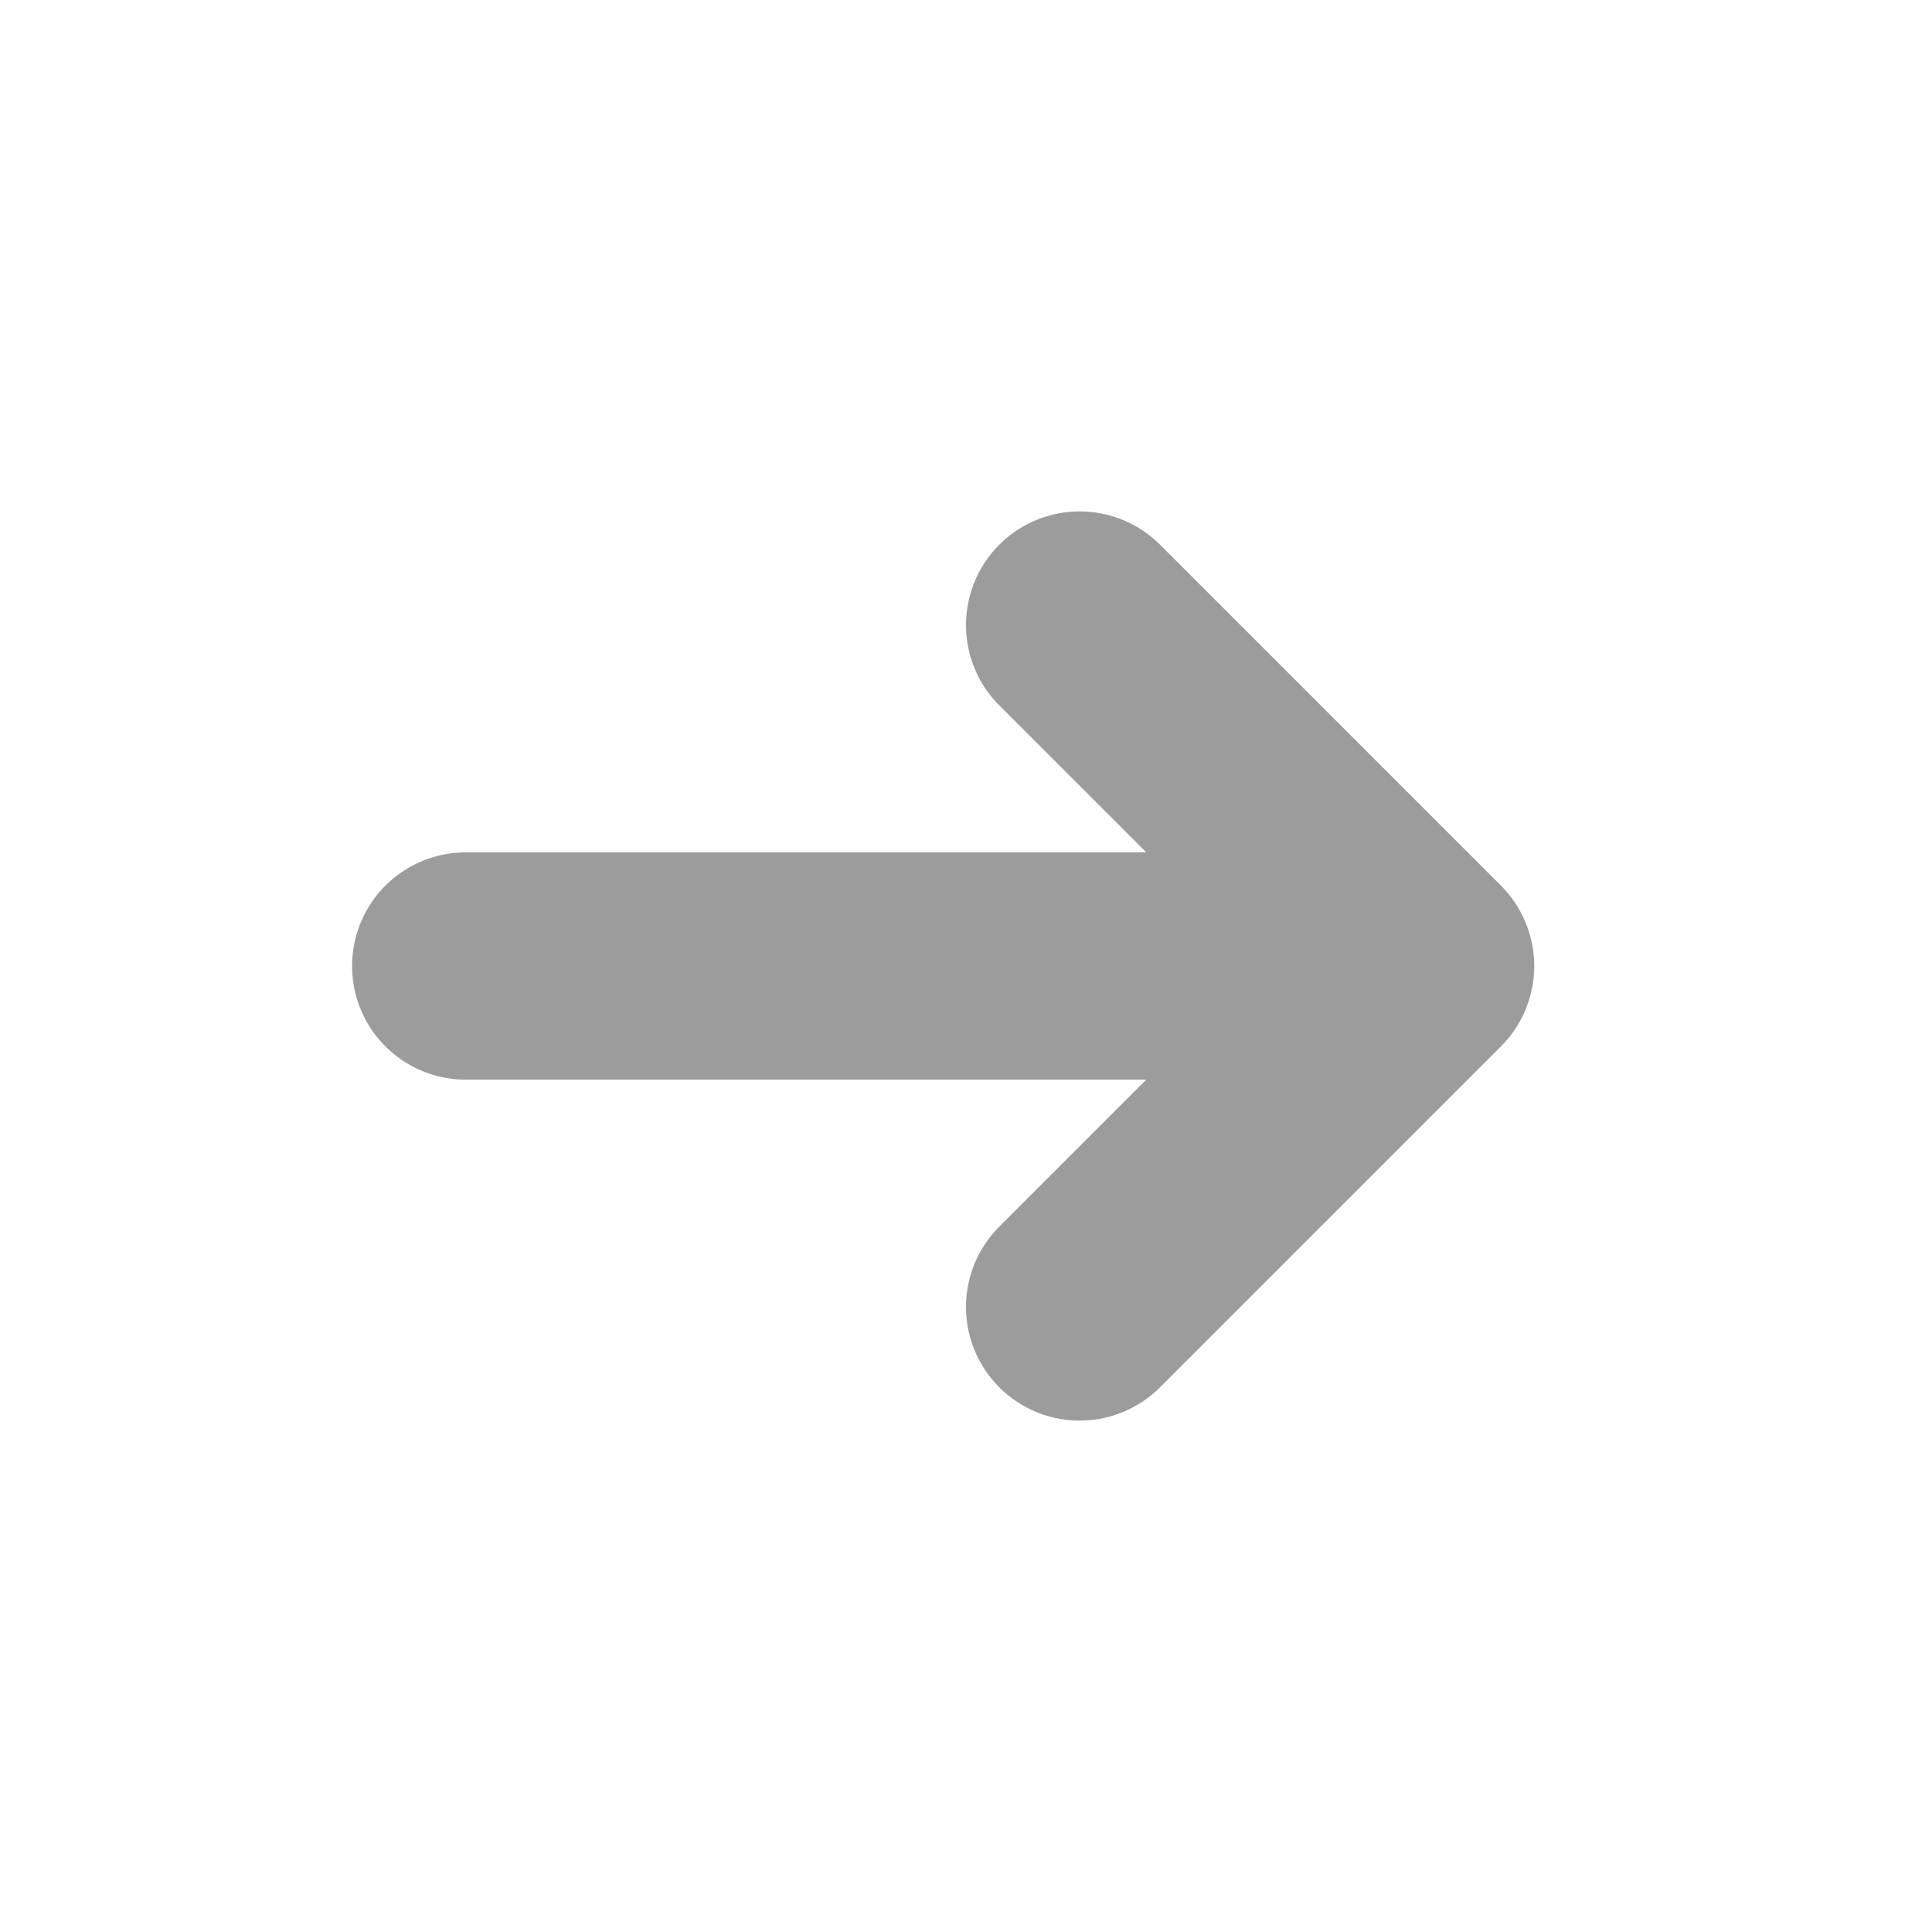 <svg width="34" height="34" viewBox="0 0 34 34" fill="none" xmlns="http://www.w3.org/2000/svg">
  <g filter="url(#filter0_b_1_329)">
    <circle cx="17" cy="17" r="17" transform="matrix(-1 0 0 1 34 0)" fill="white" />
    <path d="M19 11L25 17L19 23" stroke="#9C9C9C" stroke-width="4" stroke-miterlimit="10" stroke-linecap="round" stroke-linejoin="round" />
    <path d="M8.196 17H24.832" stroke="#9C9C9C" stroke-width="4" stroke-miterlimit="10" stroke-linecap="round" stroke-linejoin="round" />
  </g>
  <defs>
    <filter id="filter0_b_1_329" x="-4" y="-4" width="42" height="42" filterUnits="userSpaceOnUse" color-interpolation-filters="sRGB">
      <feFlood flood-opacity="0" result="BackgroundImageFix" />
      <feGaussianBlur in="BackgroundImageFix" stdDeviation="2" />
      <feComposite in2="SourceAlpha" operator="in" result="effect1_backgroundBlur_1_329" />
      <feBlend mode="normal" in="SourceGraphic" in2="effect1_backgroundBlur_1_329" result="shape" />
    </filter>
  </defs>
</svg>